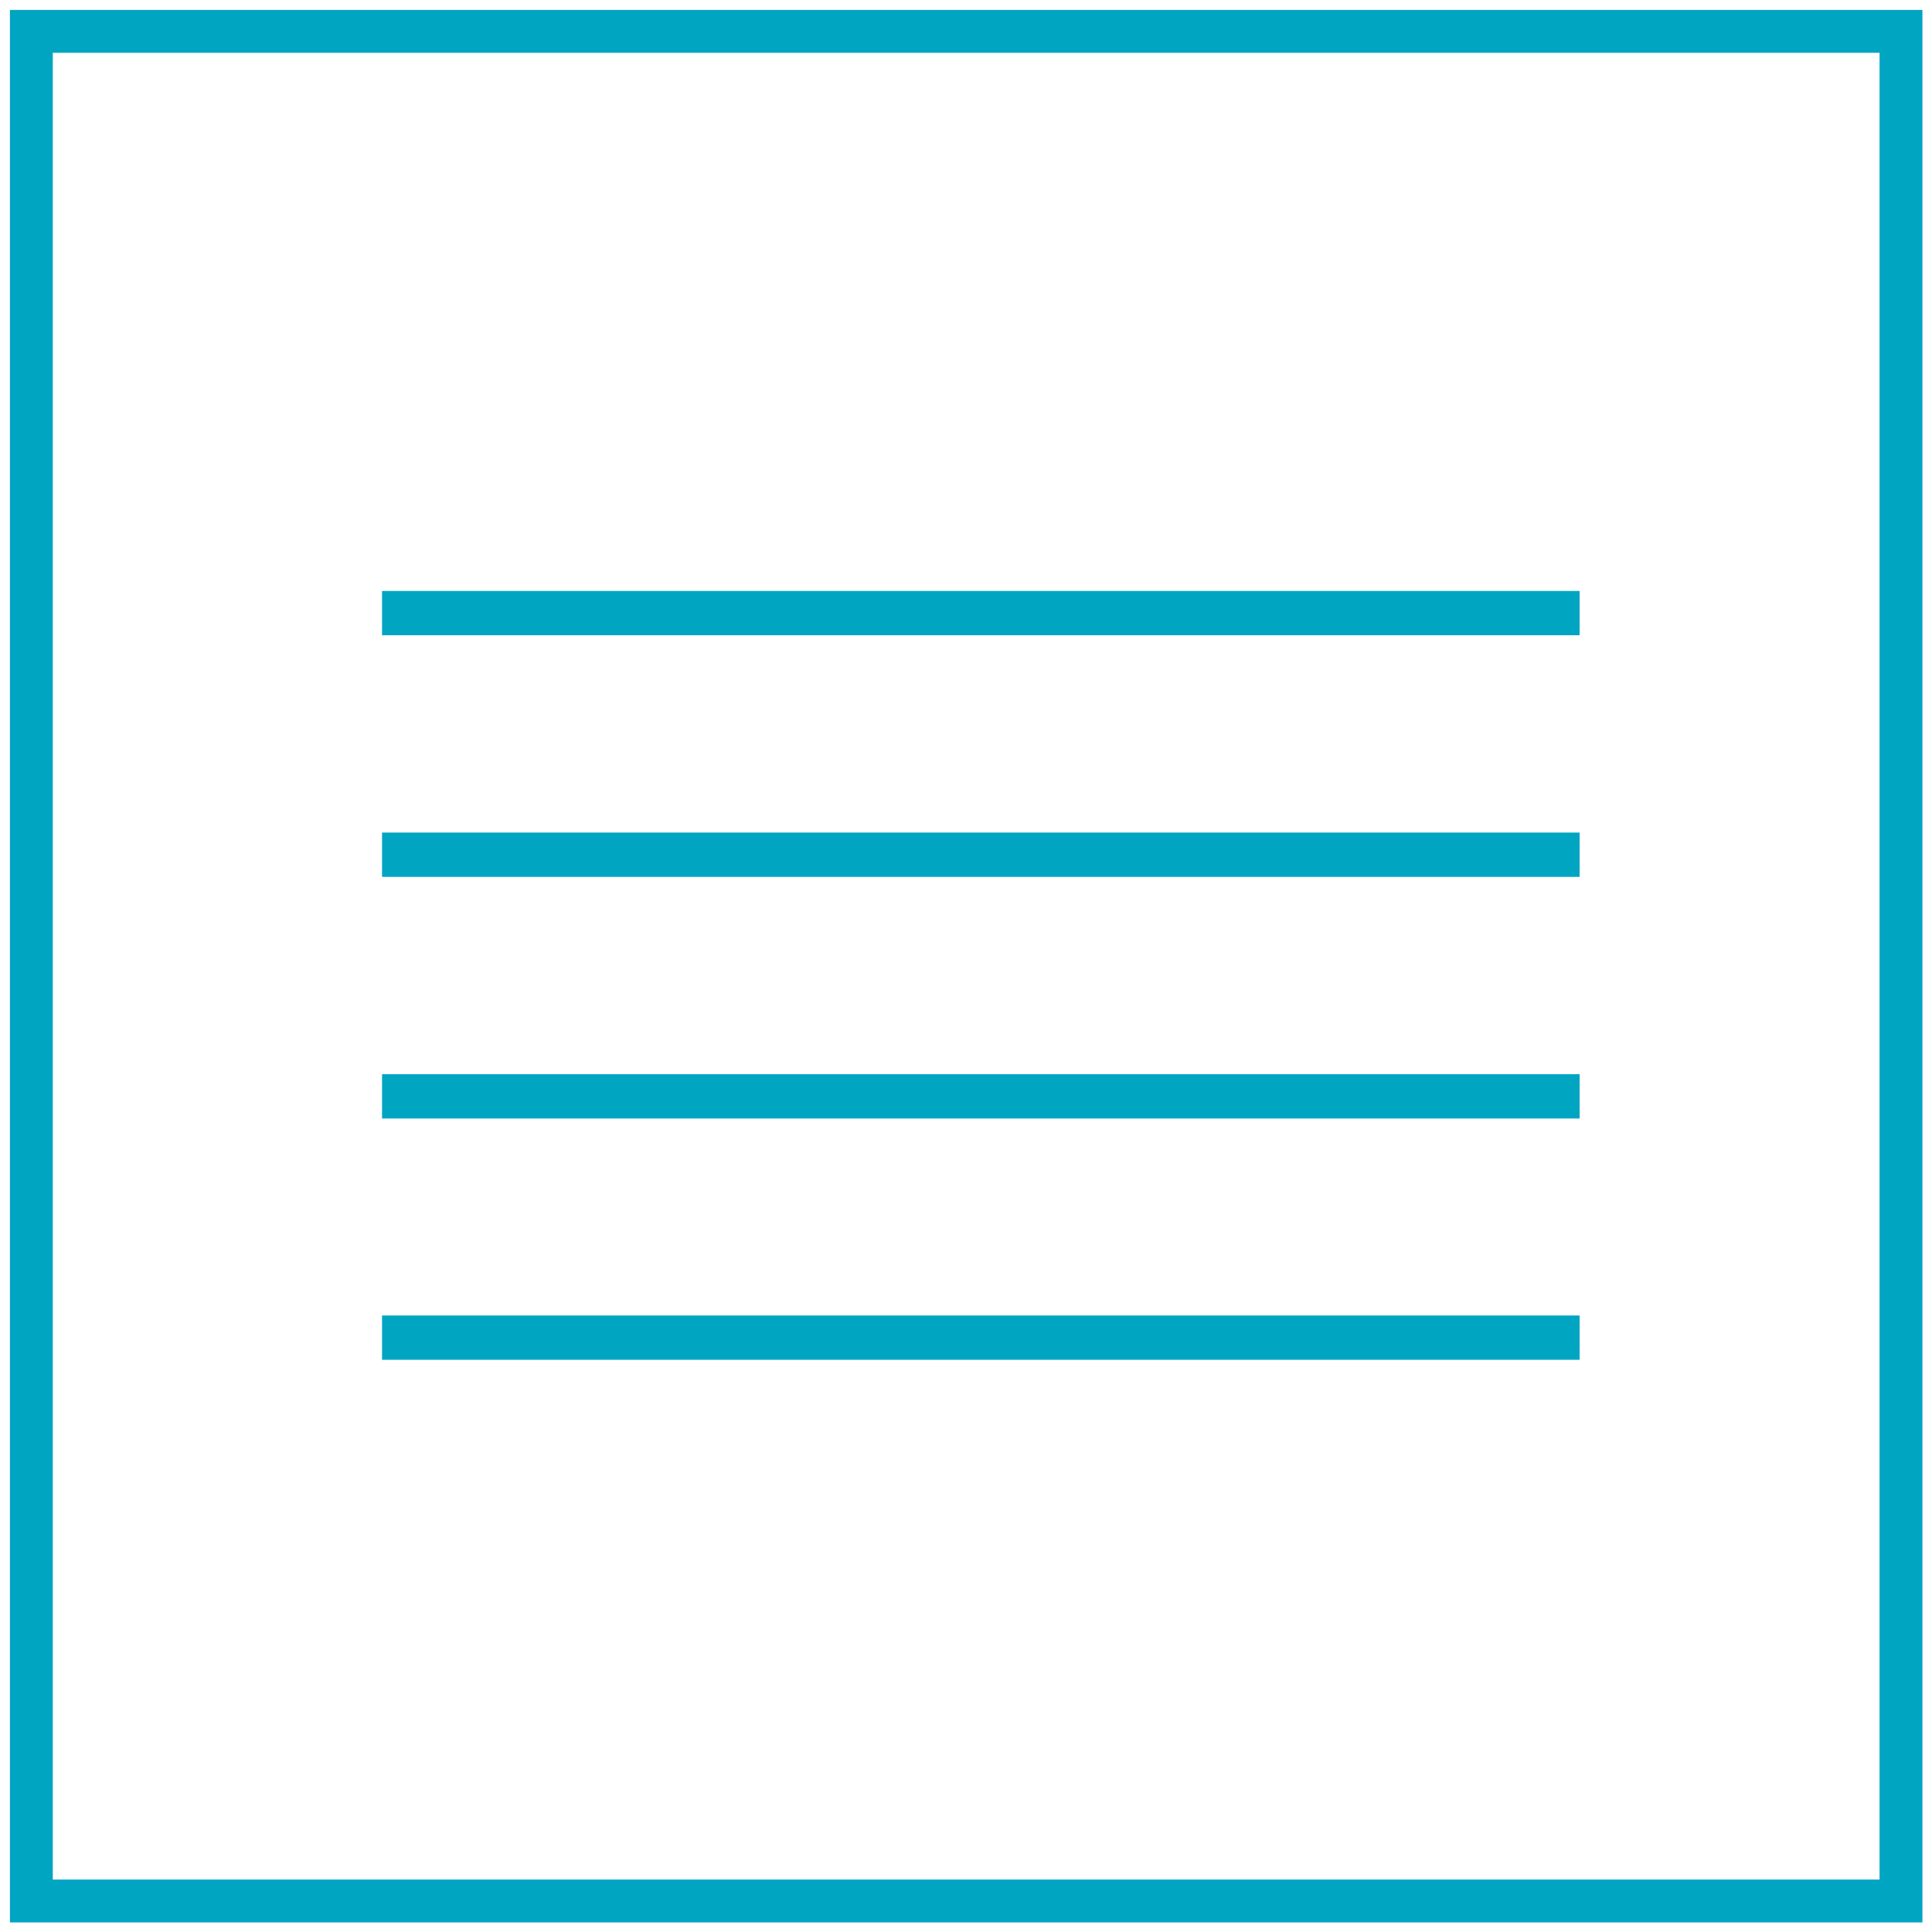 <?xml version="1.0" encoding="utf-8"?>
<!-- Generator: Adobe Illustrator 21.0.2, SVG Export Plug-In . SVG Version: 6.00 Build 0)  -->
<svg version="1.1" id="Layer_1_copy" xmlns="http://www.w3.org/2000/svg" xmlns:xlink="http://www.w3.org/1999/xlink" x="0px"
	 y="0px" viewBox="0 0 566.9 566.9" style="enable-background:new 0 0 566.9 566.9;" xml:space="preserve">
<style type="text/css">
	.st0{fill:none;stroke:#00A5C2;stroke-width:13;stroke-miterlimit:10;}
	.st1{fill:none;stroke:#00A5C2;stroke-width:12.579;stroke-miterlimit:10;}
</style>
<line class="st0" x1="112.1" y1="179.9" x2="463.5" y2="179.9"/>
<line class="st0" x1="112.1" y1="250.8" x2="463.5" y2="250.8"/>
<line class="st0" x1="112.1" y1="321.7" x2="463.5" y2="321.7"/>
<line class="st0" x1="112.1" y1="392.5" x2="463.5" y2="392.5"/>
<rect x="9.2" y="9.2" class="st1" width="548.6" height="548.6"/>
</svg>
